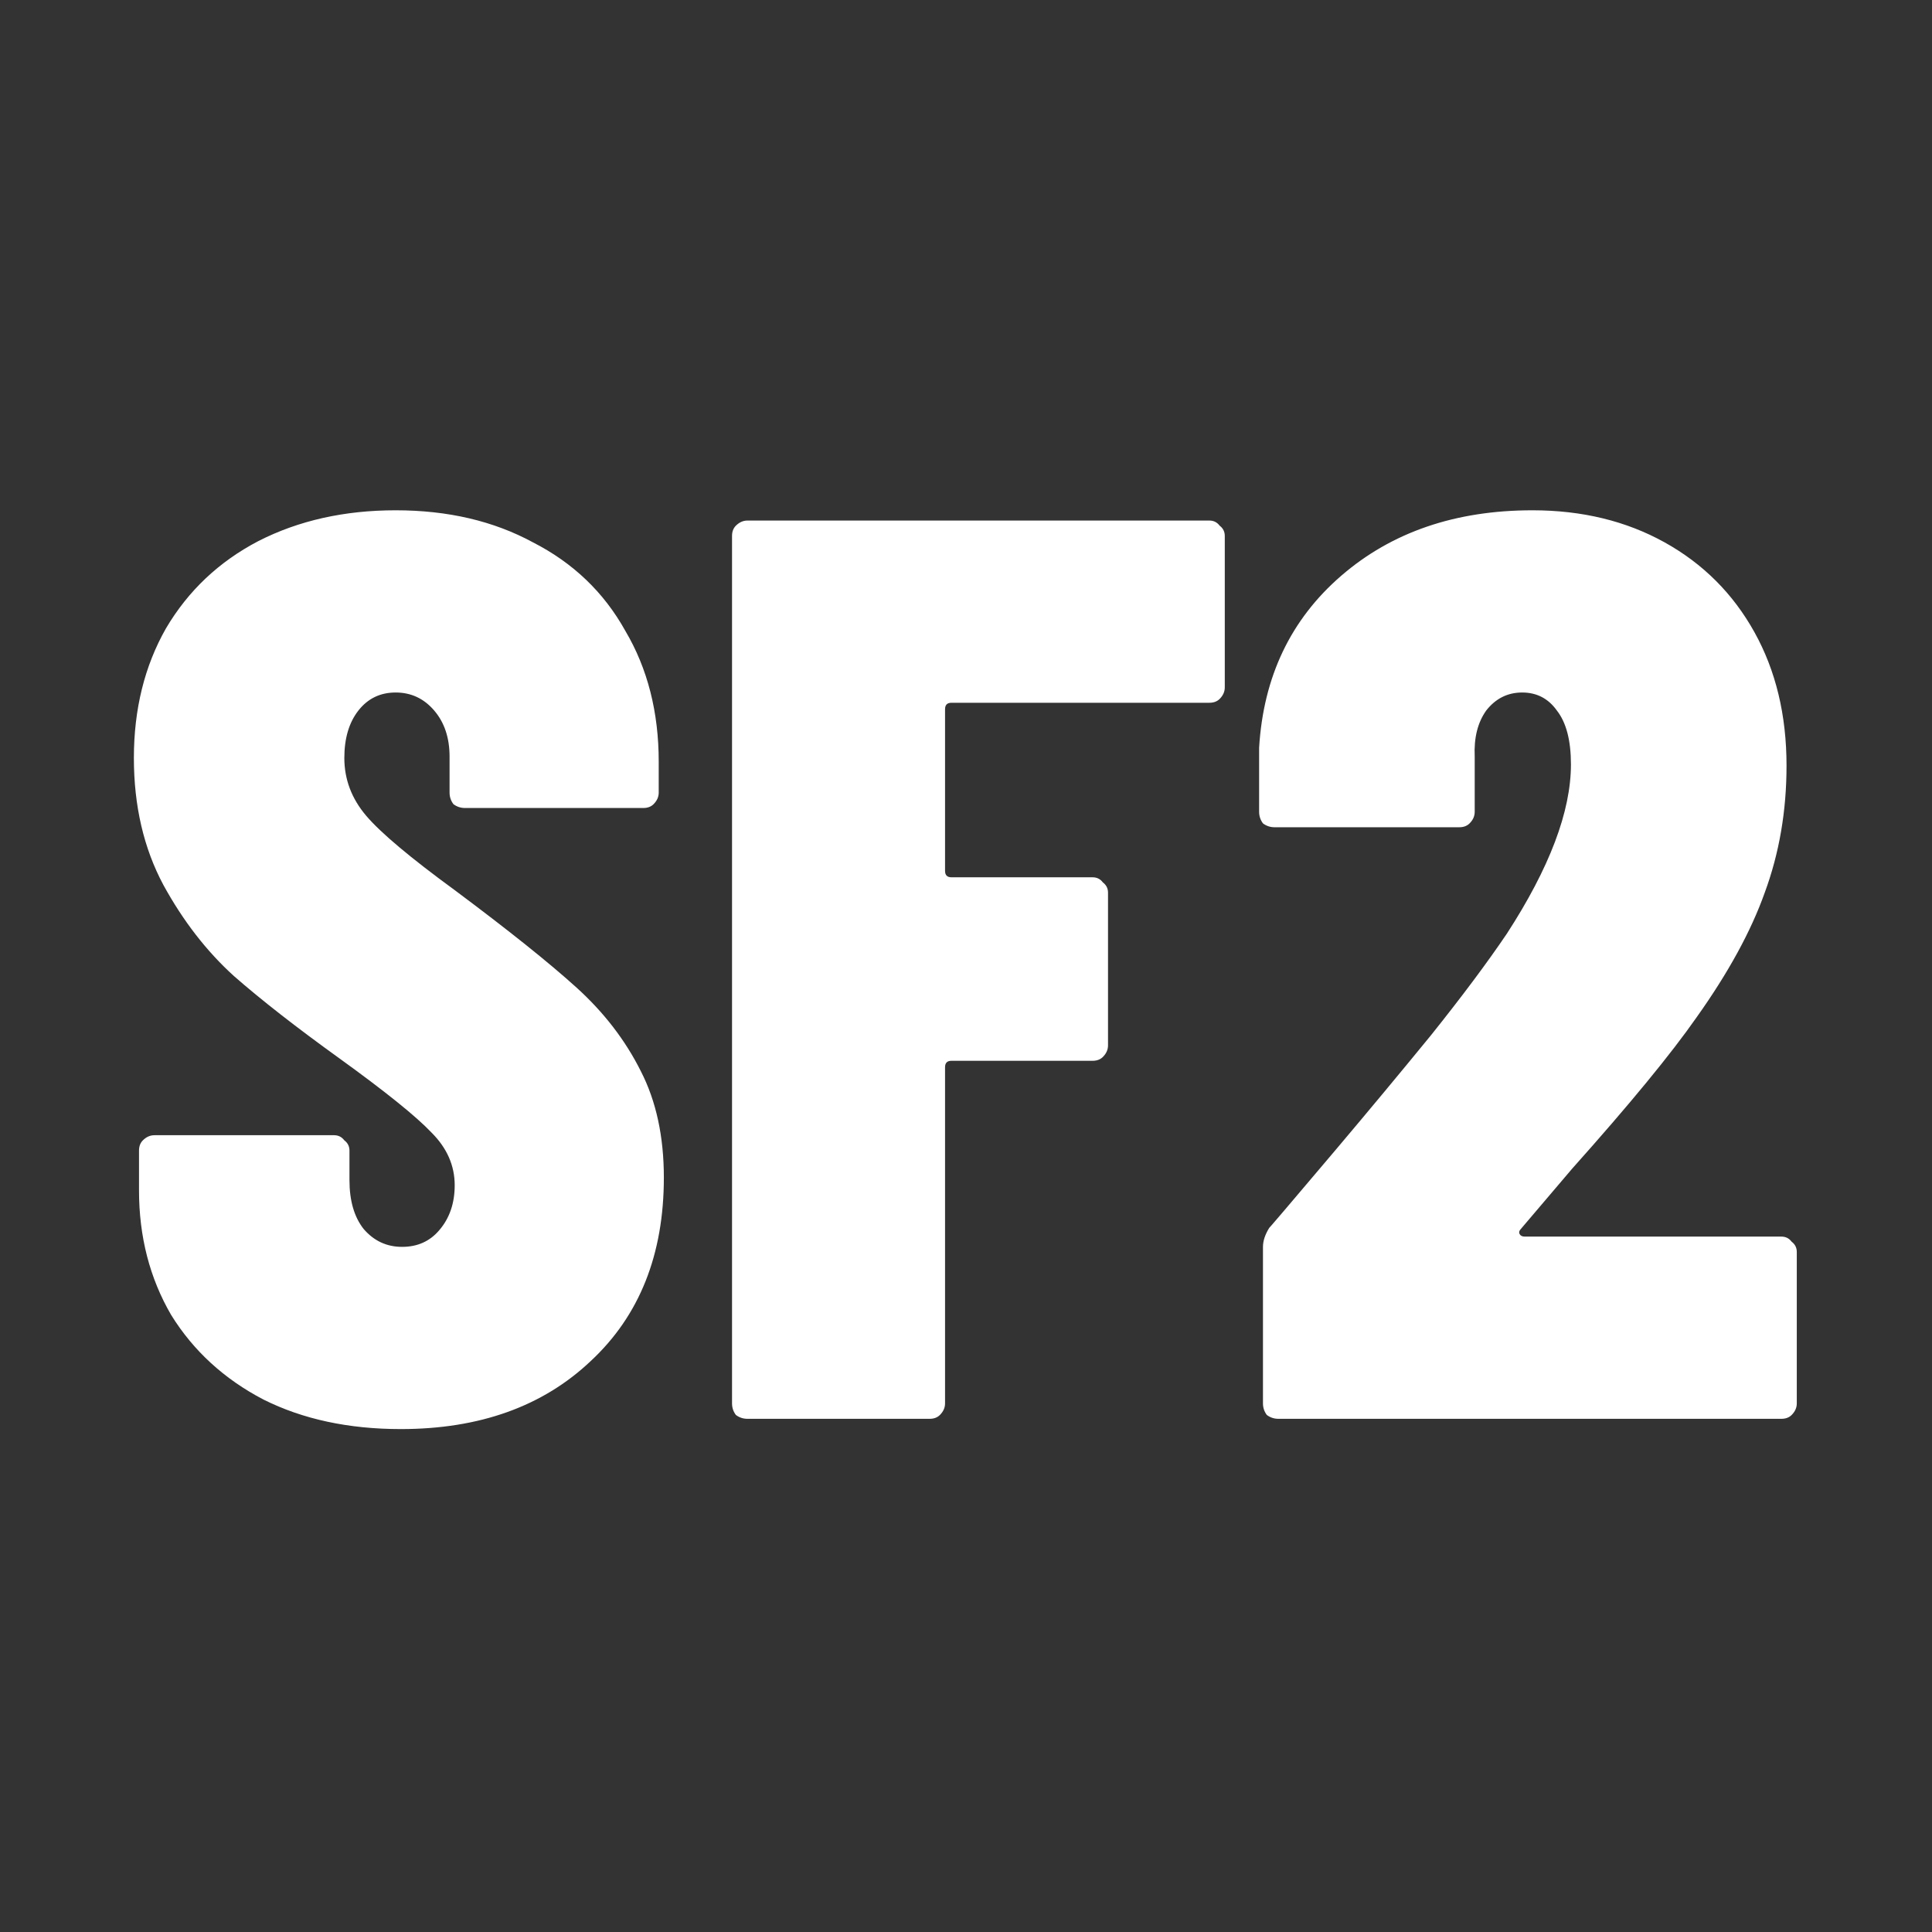 <svg width="128" height="128" viewBox="0 0 128 128" fill="none" xmlns="http://www.w3.org/2000/svg">
<rect x="0" y="0" width="128" height="128" fill="#333333" stroke="none"/>
<path d="M26.554 94.68C23.096 94.68 20.064 94.028 17.457 92.725C14.85 91.365 12.809 89.494 11.336 87.114C9.919 84.677 9.21 81.928 9.21 78.867V76.231C9.21 75.948 9.295 75.721 9.465 75.551C9.692 75.325 9.947 75.211 10.231 75.211H22.133C22.416 75.211 22.643 75.325 22.813 75.551C23.04 75.721 23.153 75.948 23.153 76.231V78.187C23.153 79.547 23.465 80.624 24.088 81.418C24.768 82.211 25.619 82.608 26.639 82.608C27.659 82.608 28.481 82.239 29.104 81.502C29.785 80.709 30.125 79.717 30.125 78.527C30.125 77.223 29.614 76.061 28.594 75.041C27.574 73.964 25.534 72.321 22.473 70.11C19.639 68.07 17.315 66.256 15.502 64.669C13.688 63.026 12.129 61.013 10.826 58.633C9.522 56.196 8.87 53.39 8.87 50.216C8.87 46.986 9.579 44.123 10.996 41.63C12.469 39.136 14.51 37.209 17.117 35.848C19.781 34.488 22.813 33.808 26.214 33.808C29.671 33.808 32.703 34.517 35.311 35.933C37.974 37.294 40.015 39.249 41.432 41.8C42.906 44.293 43.642 47.184 43.642 50.471V52.512C43.642 52.795 43.529 53.05 43.302 53.277C43.132 53.447 42.906 53.532 42.622 53.532H30.805C30.521 53.532 30.266 53.447 30.04 53.277C29.87 53.05 29.785 52.795 29.785 52.512V50.131C29.785 48.884 29.445 47.864 28.764 47.071C28.084 46.277 27.234 45.88 26.214 45.88C25.194 45.88 24.372 46.277 23.748 47.071C23.125 47.864 22.813 48.913 22.813 50.216C22.813 51.633 23.295 52.908 24.258 54.042C25.222 55.176 27.177 56.819 30.125 58.973C33.695 61.637 36.388 63.791 38.201 65.434C40.015 67.078 41.432 68.92 42.452 70.96C43.472 72.944 43.982 75.296 43.982 78.017C43.982 83.118 42.367 87.17 39.136 90.174C35.962 93.178 31.768 94.68 26.554 94.68ZM81.145 45.54C81.145 45.824 81.032 46.079 80.805 46.306C80.635 46.475 80.409 46.56 80.125 46.56H63.037C62.753 46.56 62.612 46.702 62.612 46.986V57.698C62.612 57.981 62.753 58.123 63.037 58.123H72.389C72.672 58.123 72.899 58.236 73.069 58.463C73.296 58.633 73.409 58.86 73.409 59.143V69.26C73.409 69.543 73.296 69.799 73.069 70.025C72.899 70.195 72.672 70.28 72.389 70.28H63.037C62.753 70.28 62.612 70.422 62.612 70.705V92.98C62.612 93.263 62.498 93.518 62.272 93.745C62.102 93.915 61.875 94 61.592 94H49.519C49.236 94 48.981 93.915 48.754 93.745C48.584 93.518 48.499 93.263 48.499 92.98V35.508C48.499 35.225 48.584 34.998 48.754 34.828C48.981 34.602 49.236 34.488 49.519 34.488H80.125C80.409 34.488 80.635 34.602 80.805 34.828C81.032 34.998 81.145 35.225 81.145 35.508V45.54ZM100.764 81.418C100.65 81.531 100.622 81.644 100.679 81.758C100.735 81.871 100.849 81.928 101.019 81.928H118.022C118.306 81.928 118.532 82.041 118.702 82.268C118.929 82.438 119.042 82.664 119.042 82.948V92.98C119.042 93.263 118.929 93.518 118.702 93.745C118.532 93.915 118.306 94 118.022 94H84.695C84.412 94 84.157 93.915 83.93 93.745C83.76 93.518 83.675 93.263 83.675 92.98V82.608C83.675 82.211 83.817 81.786 84.1 81.332C83.93 81.559 85.404 79.831 88.521 76.146C90.675 73.596 92.772 71.074 94.812 68.58C96.853 66.029 98.525 63.791 99.829 61.864C102.662 57.499 104.079 53.759 104.079 50.641C104.079 49.054 103.768 47.864 103.144 47.071C102.577 46.277 101.812 45.88 100.849 45.88C99.885 45.88 99.092 46.277 98.468 47.071C97.901 47.864 97.646 48.884 97.703 50.131V53.787C97.703 54.07 97.59 54.325 97.363 54.552C97.193 54.722 96.966 54.807 96.683 54.807H84.441C84.157 54.807 83.902 54.722 83.675 54.552C83.505 54.325 83.42 54.07 83.42 53.787V49.536C83.704 44.832 85.517 41.034 88.861 38.144C92.205 35.253 96.428 33.808 101.529 33.808C104.816 33.808 107.735 34.517 110.286 35.933C112.836 37.35 114.82 39.334 116.237 41.885C117.654 44.435 118.362 47.382 118.362 50.726C118.362 53.73 117.88 56.536 116.917 59.143C116.01 61.694 114.508 64.442 112.411 67.39C110.711 69.827 107.962 73.171 104.164 77.422L100.764 81.418Z" fill="white"/>
</svg>
